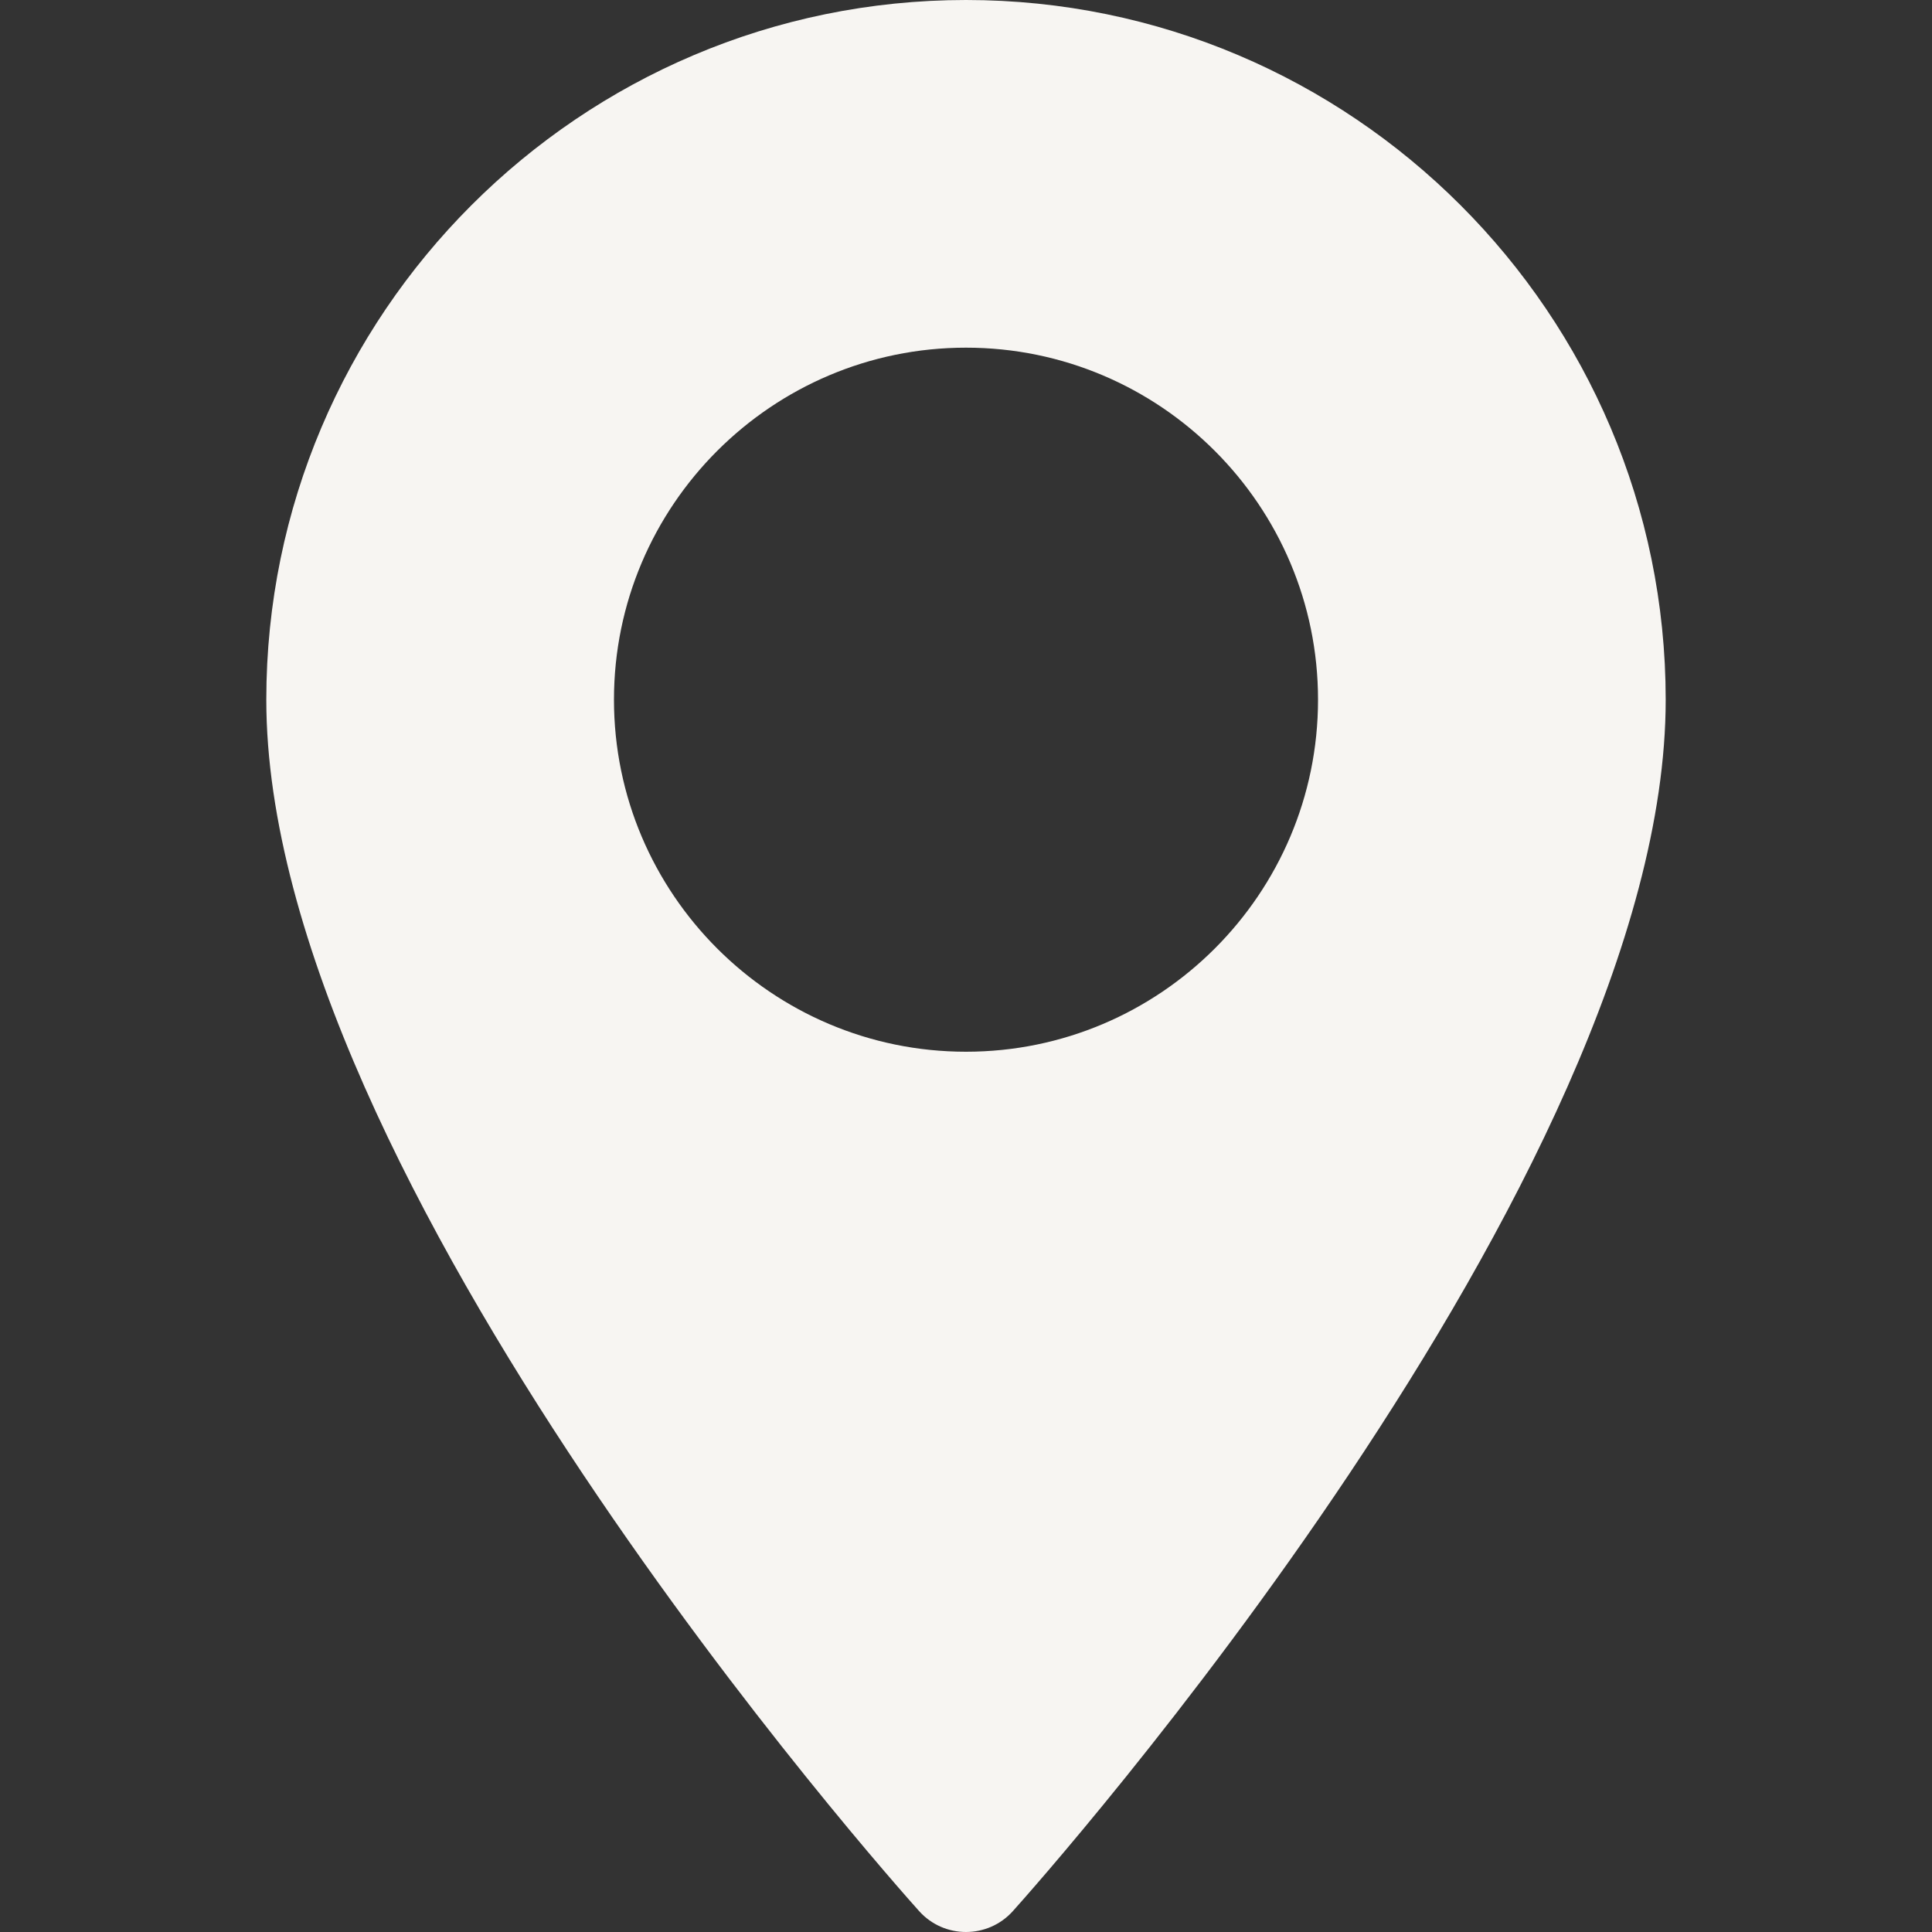 <svg xmlns="http://www.w3.org/2000/svg" version="1.1" xmlns:xlink="http://www.w3.org/1999/xlink" width="512" height="512" x="0" y="0" viewBox="0 0 512 512" style="enable-background:new 0 0 512 512" xml:space="preserve" class=""><rect x="0" y="0" width="512" height="512" fill="#333333" stroke="none"/><g><path d="M256 0C153.755 0 70.573 83.182 70.573 185.426c0 126.888 165.939 313.167 173.004 321.035 6.636 7.391 18.222 7.378 24.846 0 7.065-7.868 173.004-194.147 173.004-321.035C441.425 83.182 358.244 0 256 0zm0 278.719c-51.442 0-93.292-41.851-93.292-93.293S204.559 92.134 256 92.134s93.291 41.851 93.291 93.293-41.85 93.292-93.291 93.292z" fill="#f7f5f2" opacity="1" data-original="#000000" class=""></path></g></svg>